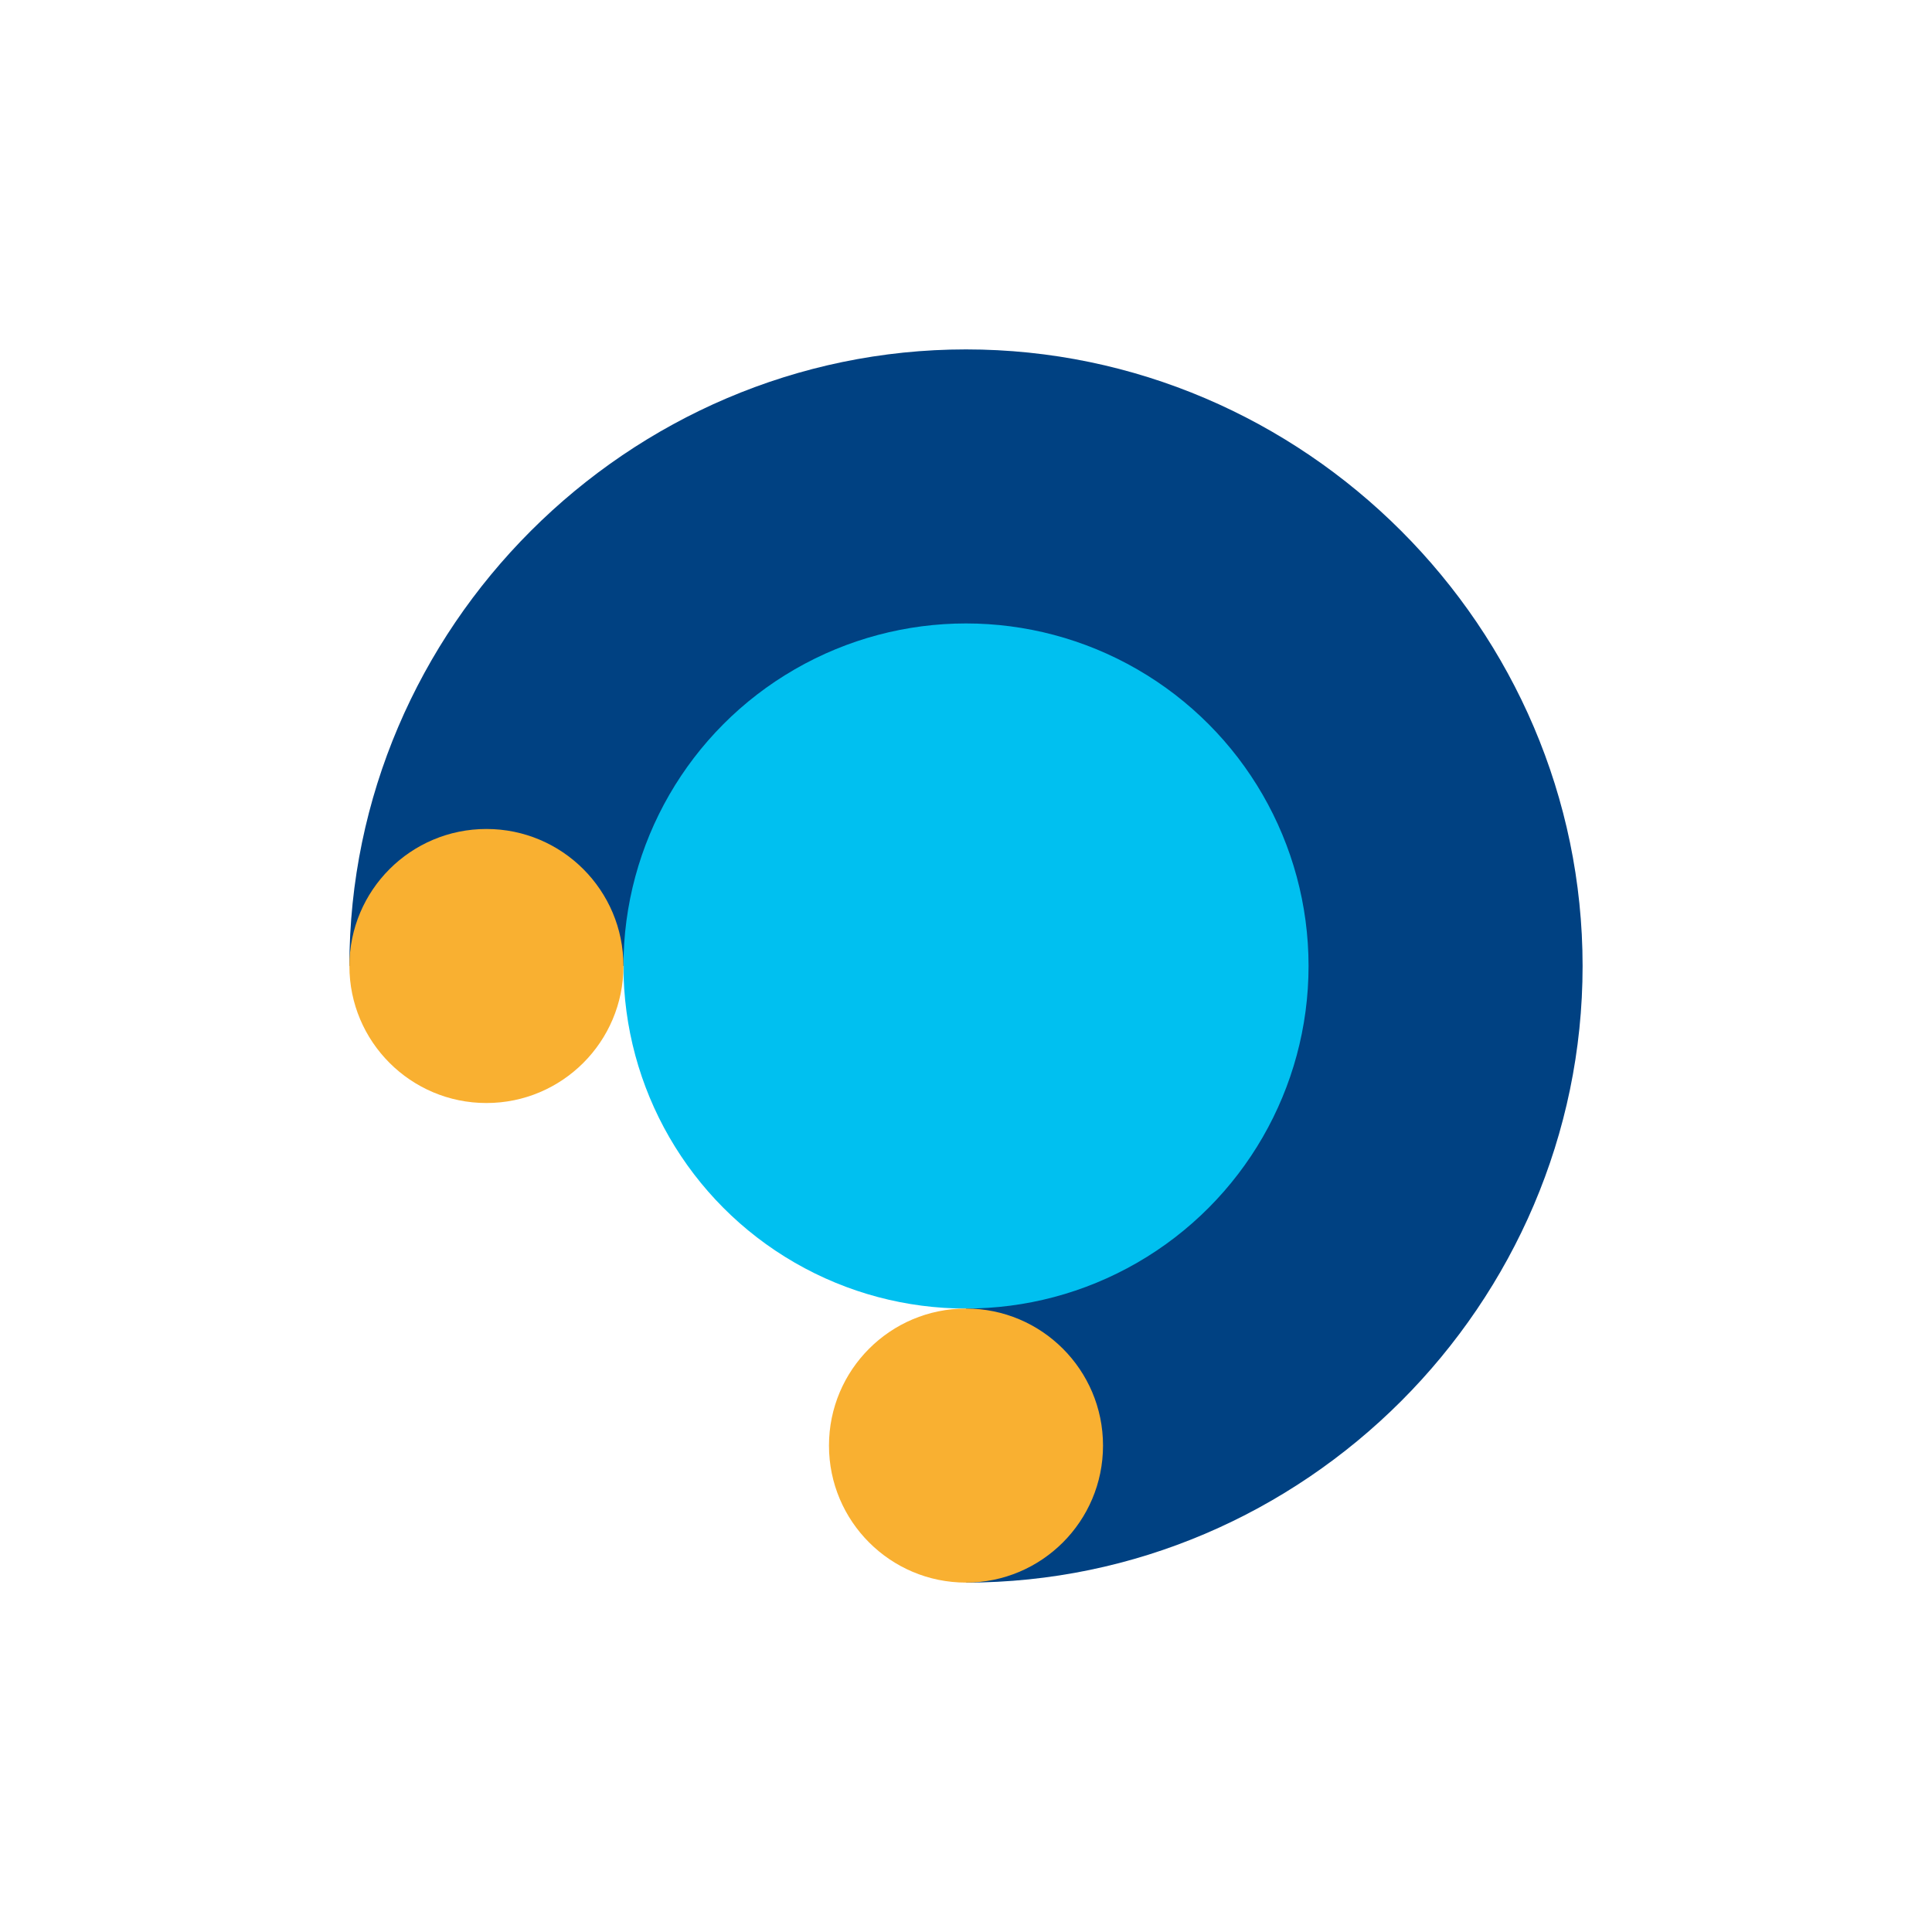 <svg xmlns="http://www.w3.org/2000/svg" viewBox="0 0 282 282"><defs><style>.cls-1{fill:#004182;}.cls-2{fill:#00c0f0;}.cls-3{fill:#f9b031;}</style></defs><g id="_4-_Attendant_Console" data-name="4- Attendant Console"><path class="cls-1" d="M141,141H51c0-49.37,40.63-90,90-90s90,40.63,90,90-40.63,90-90,90Z"/><circle class="cls-2" cx="141" cy="141" r="50"/><circle class="cls-3" cx="141" cy="211" r="20"/><circle class="cls-3" cx="71" cy="141" r="20"/></g></svg>